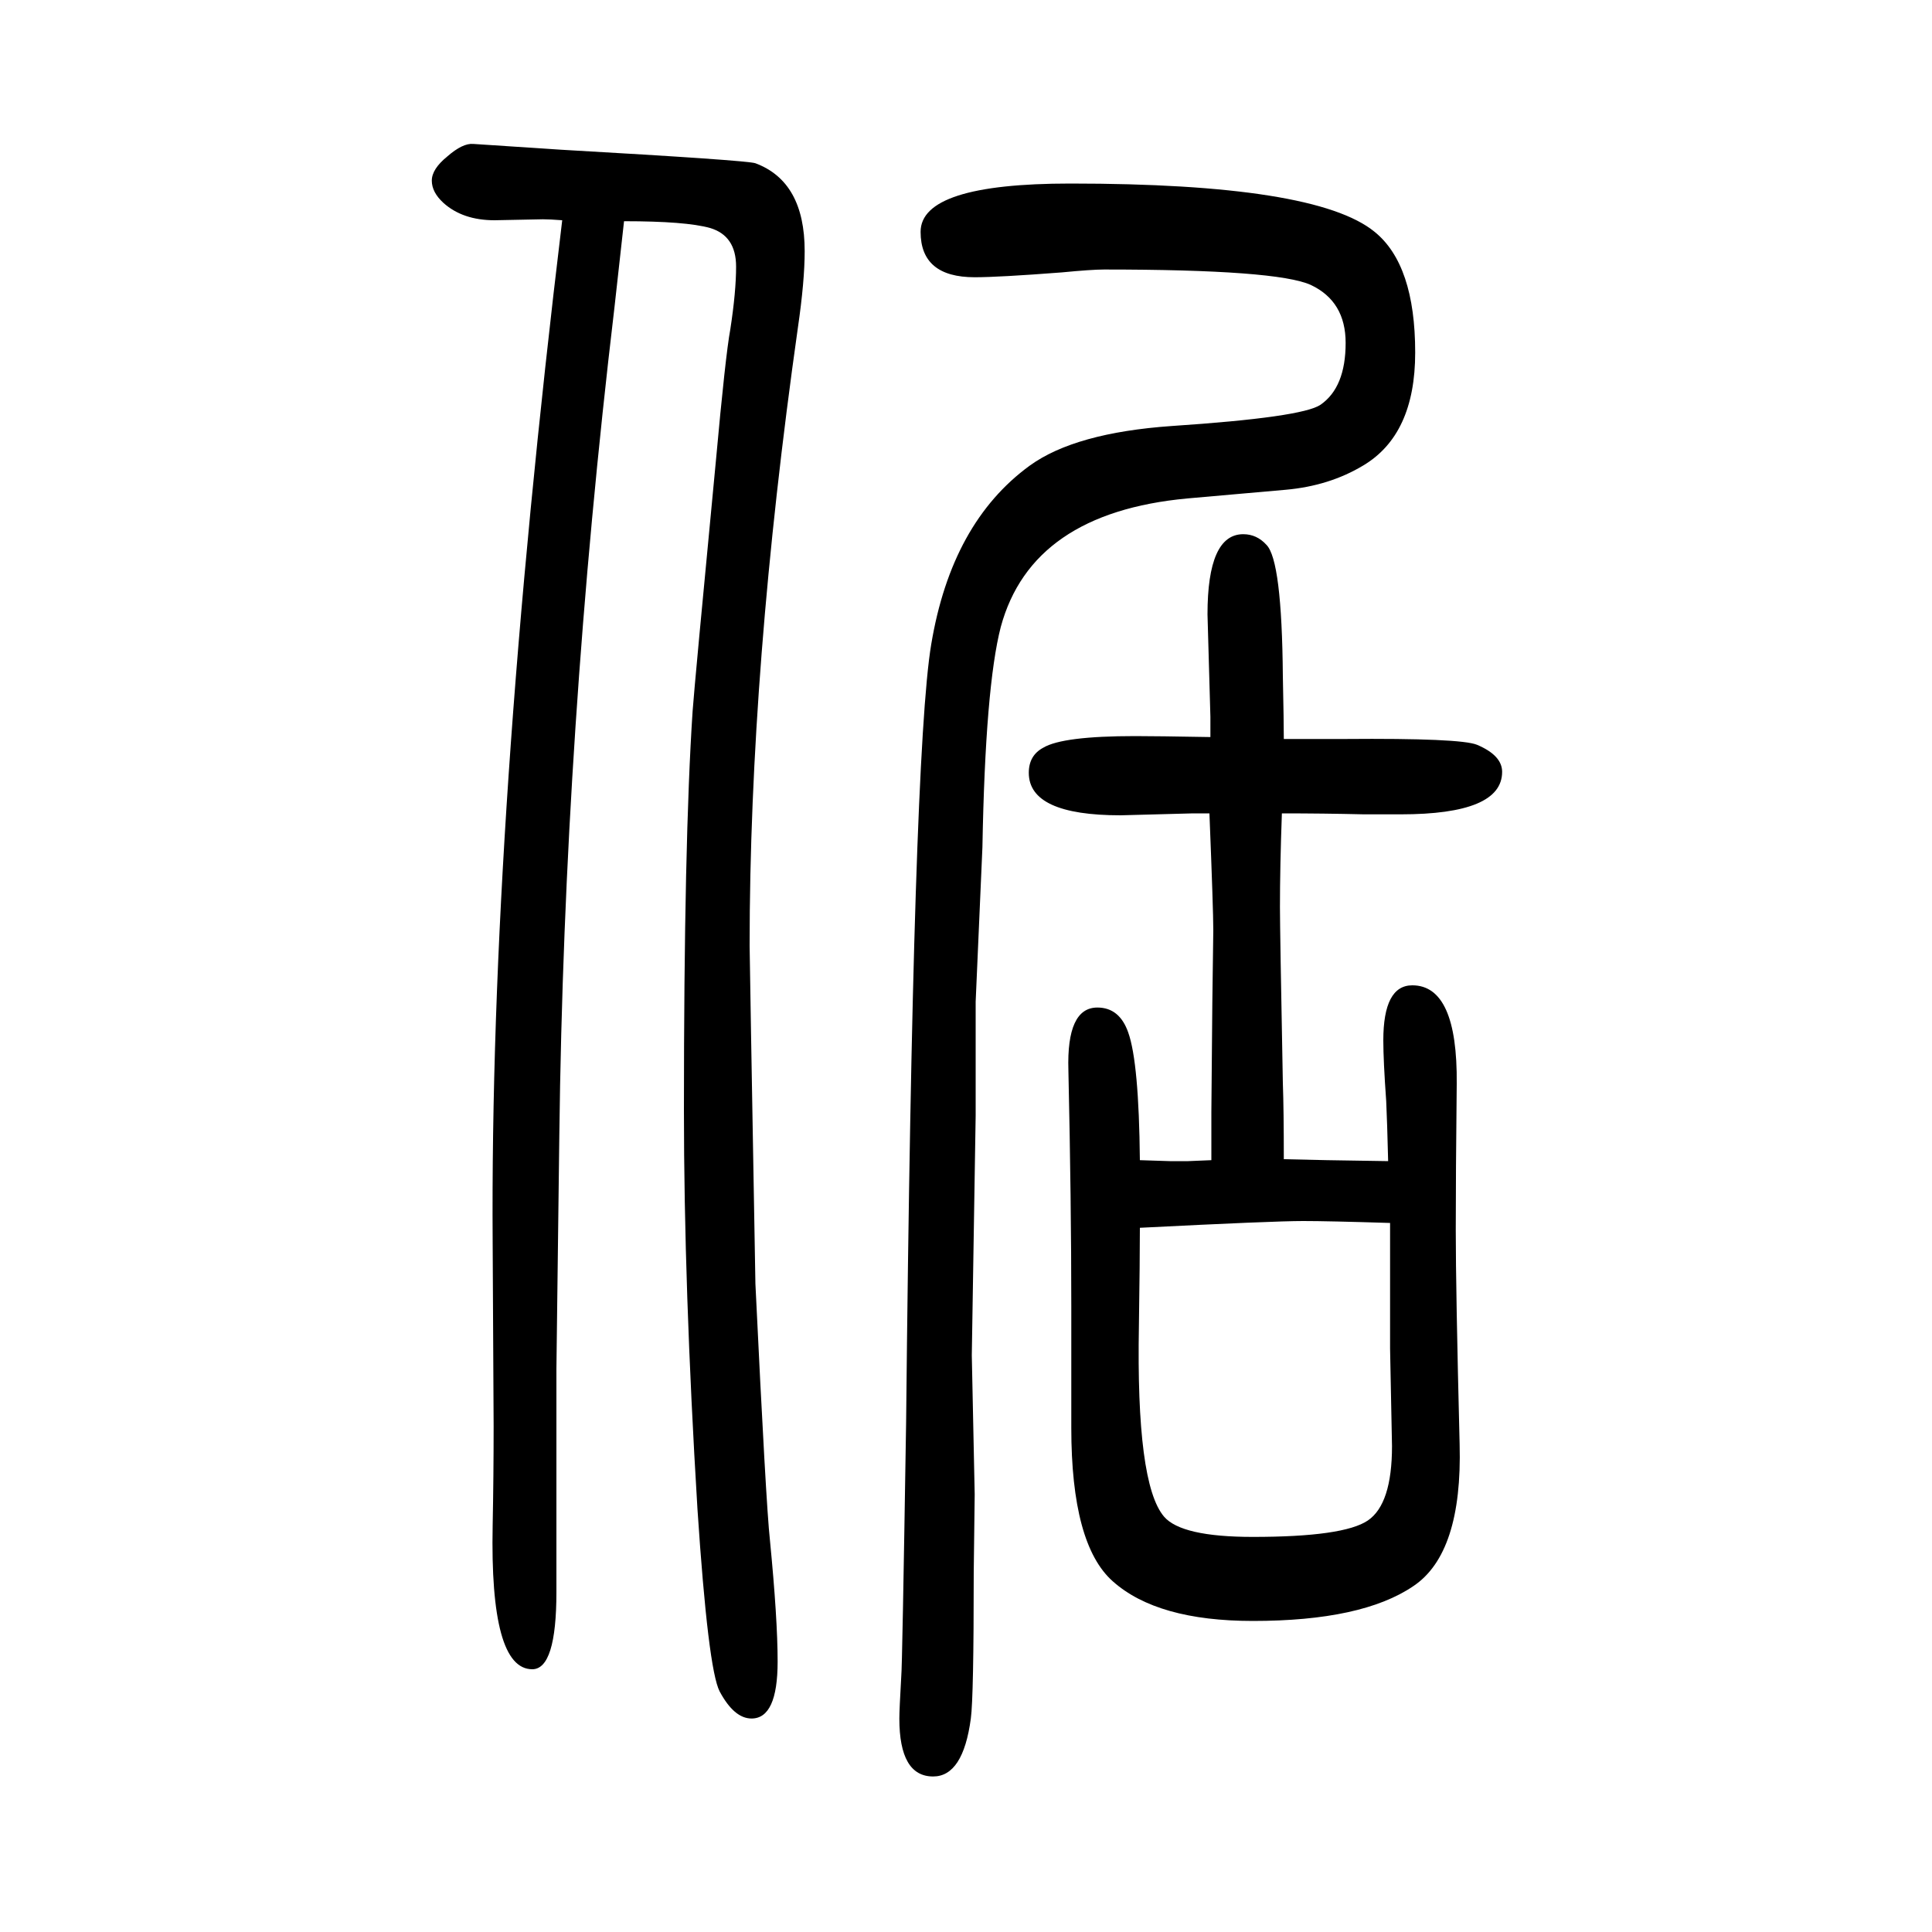 <svg xmlns="http://www.w3.org/2000/svg" xmlns:xlink="http://www.w3.org/1999/xlink" height="100" width="100" version="1.1"><path d="M1329 450q35 -1 108 -2q-1 41 -2 62q-3 42 -3 63q0 57 30 57q47 0 46 -102q-1 -94 -1 -151q0 -62 4 -222q3 -113 -48 -147q-53 -36 -166 -36q-99 0 -145 41q-43 38 -43 159v126q0 108 -3 244q-2 65 30 65q23 0 32 -26q11 -31 12 -132l31 -1h19l24 1v29v21l1 113l1 75
q0 21 -4 121h-17l-75 -2q-95 0 -95 44q0 18 15 26q20 12 95 12q22 0 78 -1v21l-3 106q0 83 37 83q14 0 24 -11q16 -16 17 -136q1 -48 1 -65h28h35q120 1 137 -6q26 -11 26 -28q0 -44 -105 -44h-38q-42 1 -85 1q-2 -55 -2 -97q0 -24 3 -182q1 -28 1 -79zM1439 384
q-64 2 -90 2q-31 0 -169 -7q0 -33 -1 -101q-3 -164 26 -198q18 -21 92 -21q94 0 119 17t25 77l-2 101v58v24v48zM646 1421l-10 -90q-52 -438 -57 -857l-3 -241v-153v-78q0 -80 -25 -80q-44 0 -41 149q1 50 1 103q0 22 -1 190q-3 438 72 1058q-13 1 -20 1l-50 -1
q-33 0 -53 18q-12 11 -12 23t16 25q16 14 27 13l91 -6q193 -11 201 -14q51 -19 51 -91q0 -31 -7 -79q-50 -353 -50 -640q0 -10 6 -350q11 -229 15 -265q8 -82 8 -126q0 -59 -27 -59q-18 0 -33 28q-12 23 -23 189q-14 230 -14 413q0 278 9 413q2 28 24 258q10 110 15 137
q6 39 6 65q0 32 -27 40q-25 7 -89 7zM1143 1371q-13 0 -44 -3q-65 -5 -90 -5q-56 0 -56 47q0 50 155 50q254 0 315 -50q42 -34 42 -125q0 -85 -54 -117q-35 -21 -80 -25l-102 -9q-161 -15 -193 -133q-16 -62 -19 -228l-7 -160v-118l-4 -248l3 -144l-1 -81q0 -129 -3 -151
q-8 -60 -39 -60q-35 0 -35 60q0 9 2 44q1 8 5 262q7 693 26 806q21 126 102 185q47 34 147 41q135 9 154 22q26 18 26 64q0 43 -36 60q-35 16 -214 16z" style="" transform="scale(0.05 -0.05) translate(0 -1650)"/></svg>